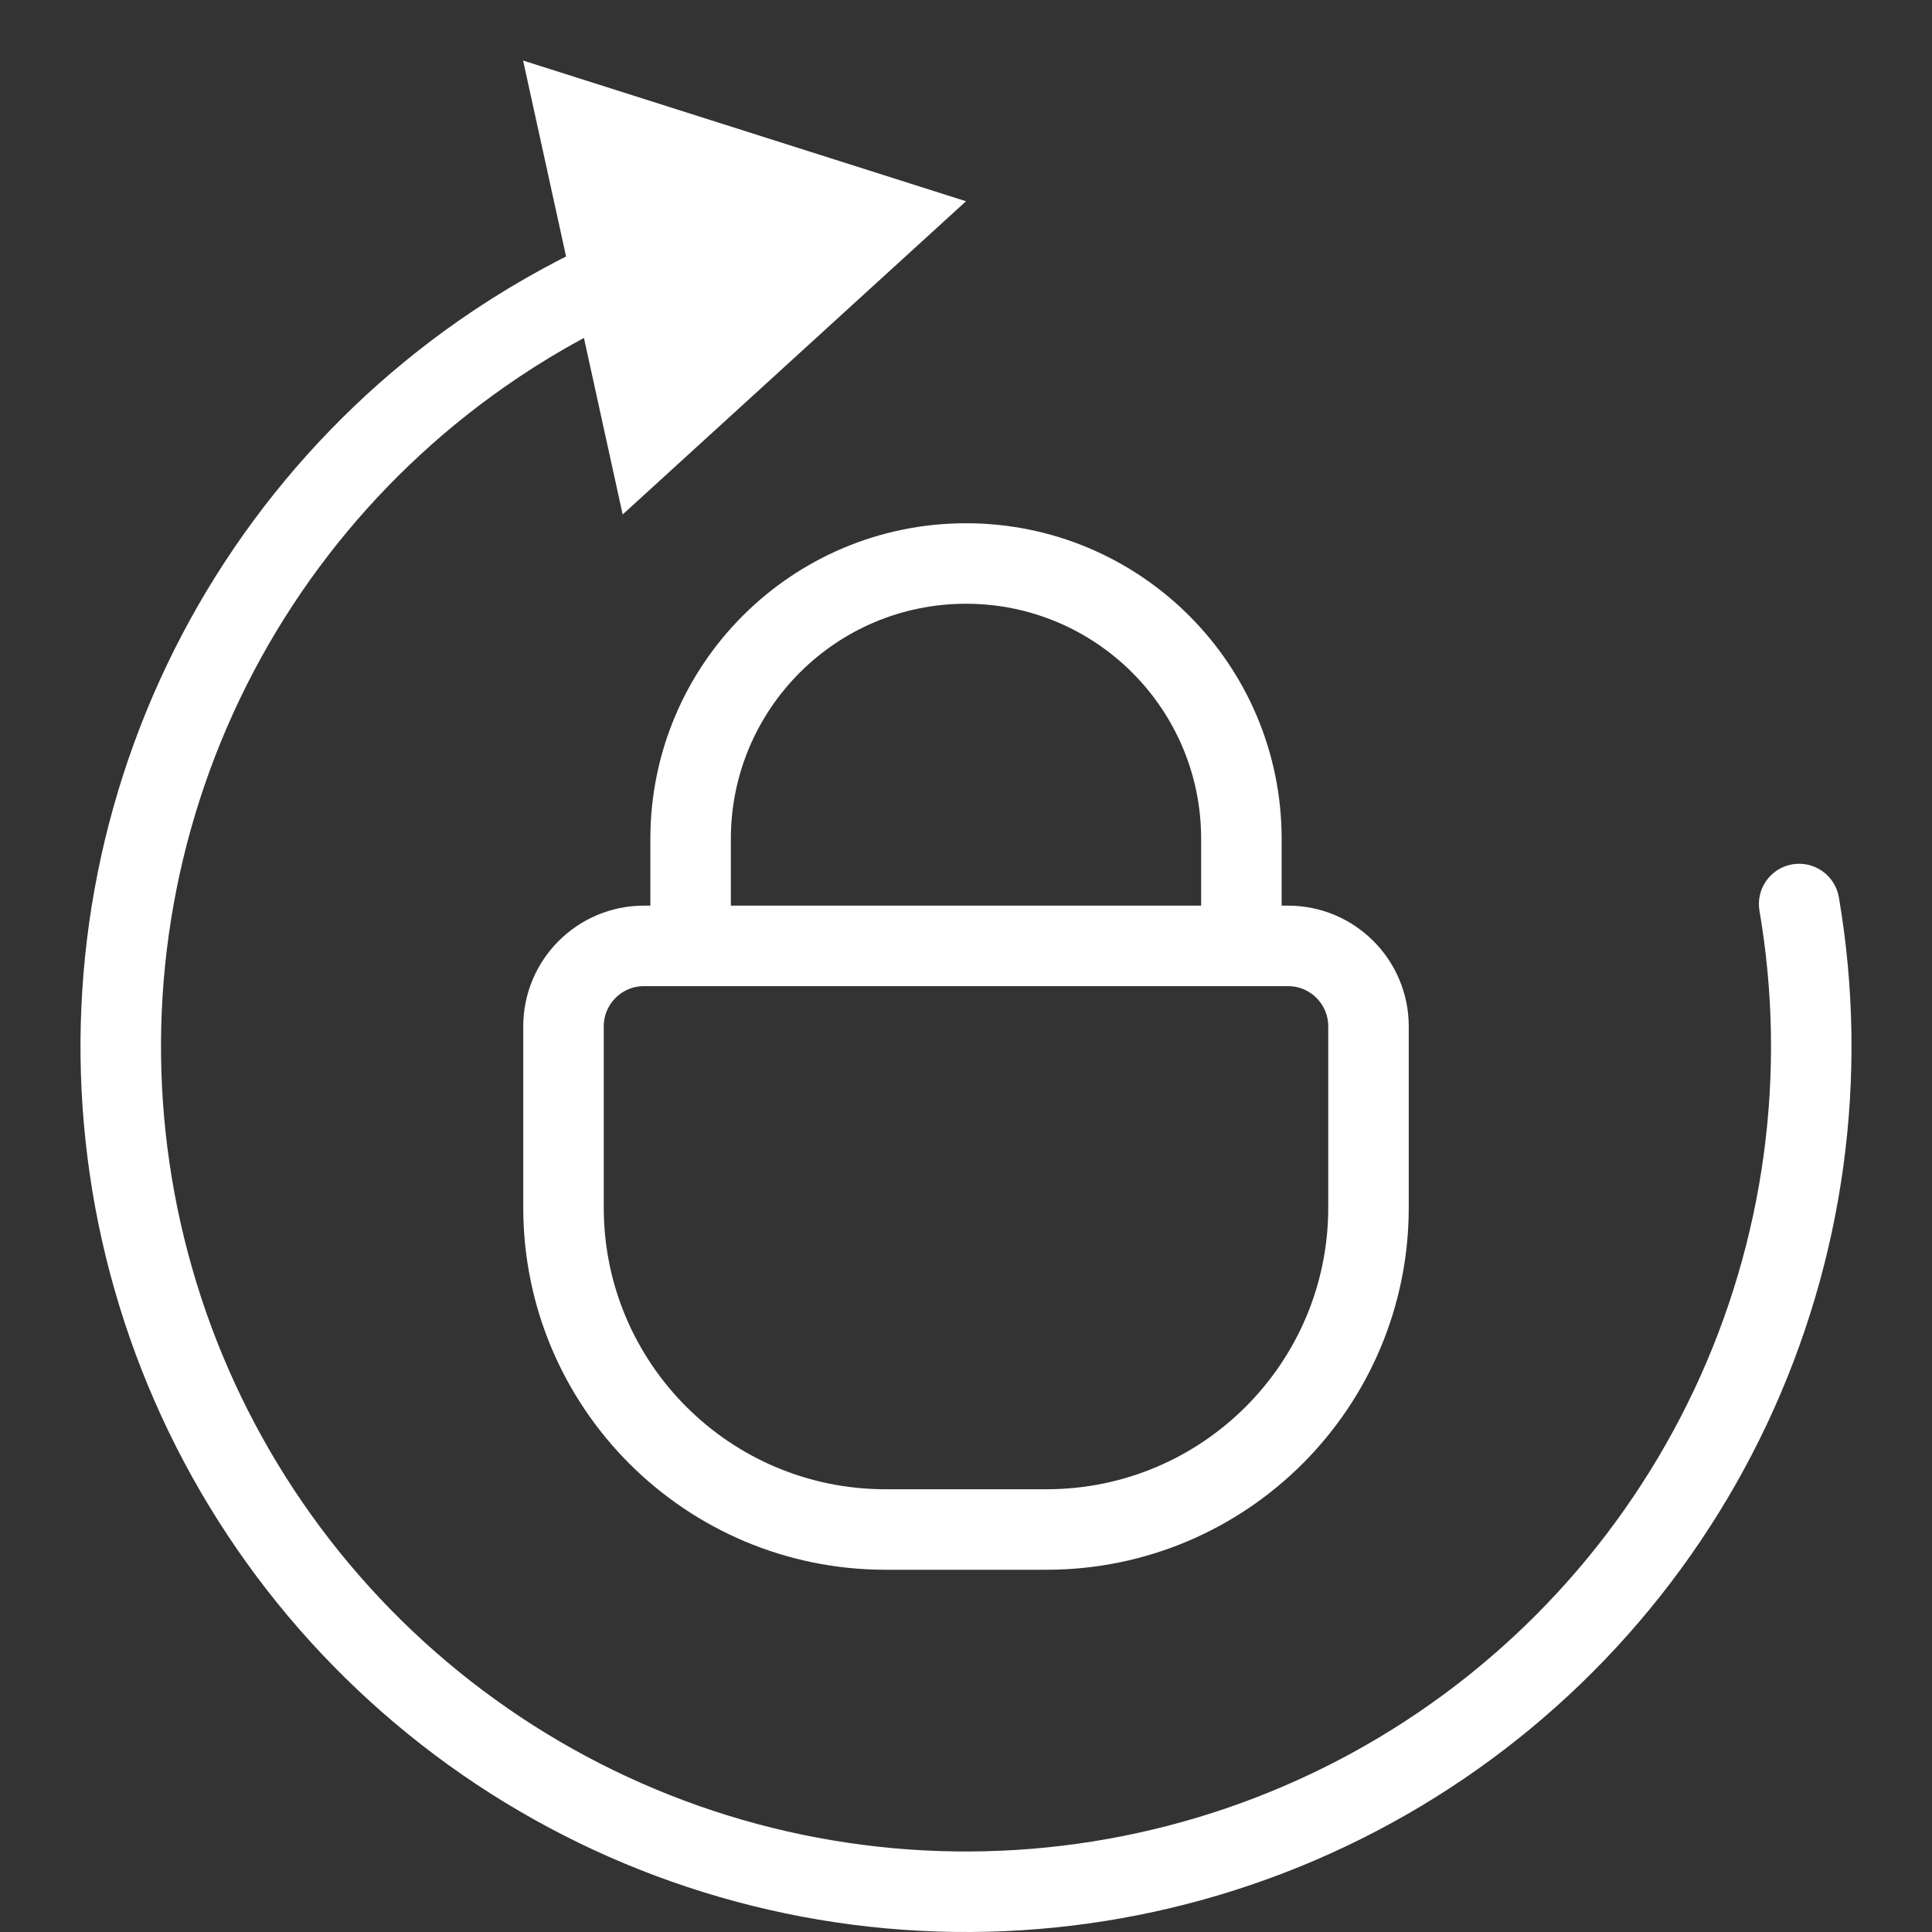 <svg width="32" height="32" viewBox="0 0 24 24" fill="none" xmlns="http://www.w3.org/2000/svg">
<rect x="0" y="0" width="24" height="24" fill="#333333" stroke="none"/>
<path d="M8.579 11.75H8C7.448 11.75 7 12.198 7 12.75V15C7 17.209 8.791 19 11 19H13C15.209 19 17 17.209 17 15V12.75C17 12.198 16.552 11.75 16 11.75H15.421M8.579 11.75V10.421C8.579 8.532 10.111 7 12 7V7C13.889 7 15.421 8.532 15.421 10.421V11.75M8.579 11.75H15.421" stroke="white"/>
<path d="M22.843 11.146C22.796 10.874 22.538 10.691 22.265 10.737C21.993 10.784 21.81 11.042 21.857 11.315L22.843 11.146ZM21.496 17.48L21.044 17.267L21.496 17.48ZM17.215 22.114L17.463 22.547L17.215 22.114ZM2.138 9.396L2.607 9.568L2.138 9.396ZM5.983 4.395L6.27 4.805L5.983 4.395ZM12 2.5L6.498 0.752L7.735 6.391L12 2.5ZM21.857 11.315C22.203 13.335 21.919 15.413 21.044 17.267L21.948 17.694C22.91 15.655 23.223 13.369 22.843 11.146L21.857 11.315ZM21.044 17.267C20.169 19.121 18.746 20.662 16.966 21.68L17.463 22.547C19.42 21.428 20.986 19.733 21.948 17.694L21.044 17.267ZM16.966 21.68C15.187 22.698 13.138 23.144 11.096 22.959L11.006 23.955C13.252 24.159 15.506 23.667 17.463 22.547L16.966 21.68ZM11.096 22.959C9.055 22.774 7.119 21.966 5.552 20.644L4.908 21.408C6.631 22.862 8.76 23.751 11.006 23.955L11.096 22.959ZM5.552 20.644C3.985 19.322 2.862 17.551 2.336 15.569L1.369 15.826C1.949 18.006 3.184 19.954 4.908 21.408L5.552 20.644ZM2.336 15.569C1.809 13.588 1.904 11.493 2.607 9.568L1.668 9.224C0.894 11.342 0.79 13.647 1.369 15.826L2.336 15.569ZM2.607 9.568C3.311 7.642 4.59 5.98 6.27 4.805L5.696 3.985C3.848 5.277 2.442 7.106 1.668 9.224L2.607 9.568ZM6.27 4.805C6.759 4.462 7.276 4.166 7.814 3.918L7.395 3.01C6.804 3.283 6.235 3.609 5.696 3.985L6.27 4.805Z" fill="white"/>
</svg>
